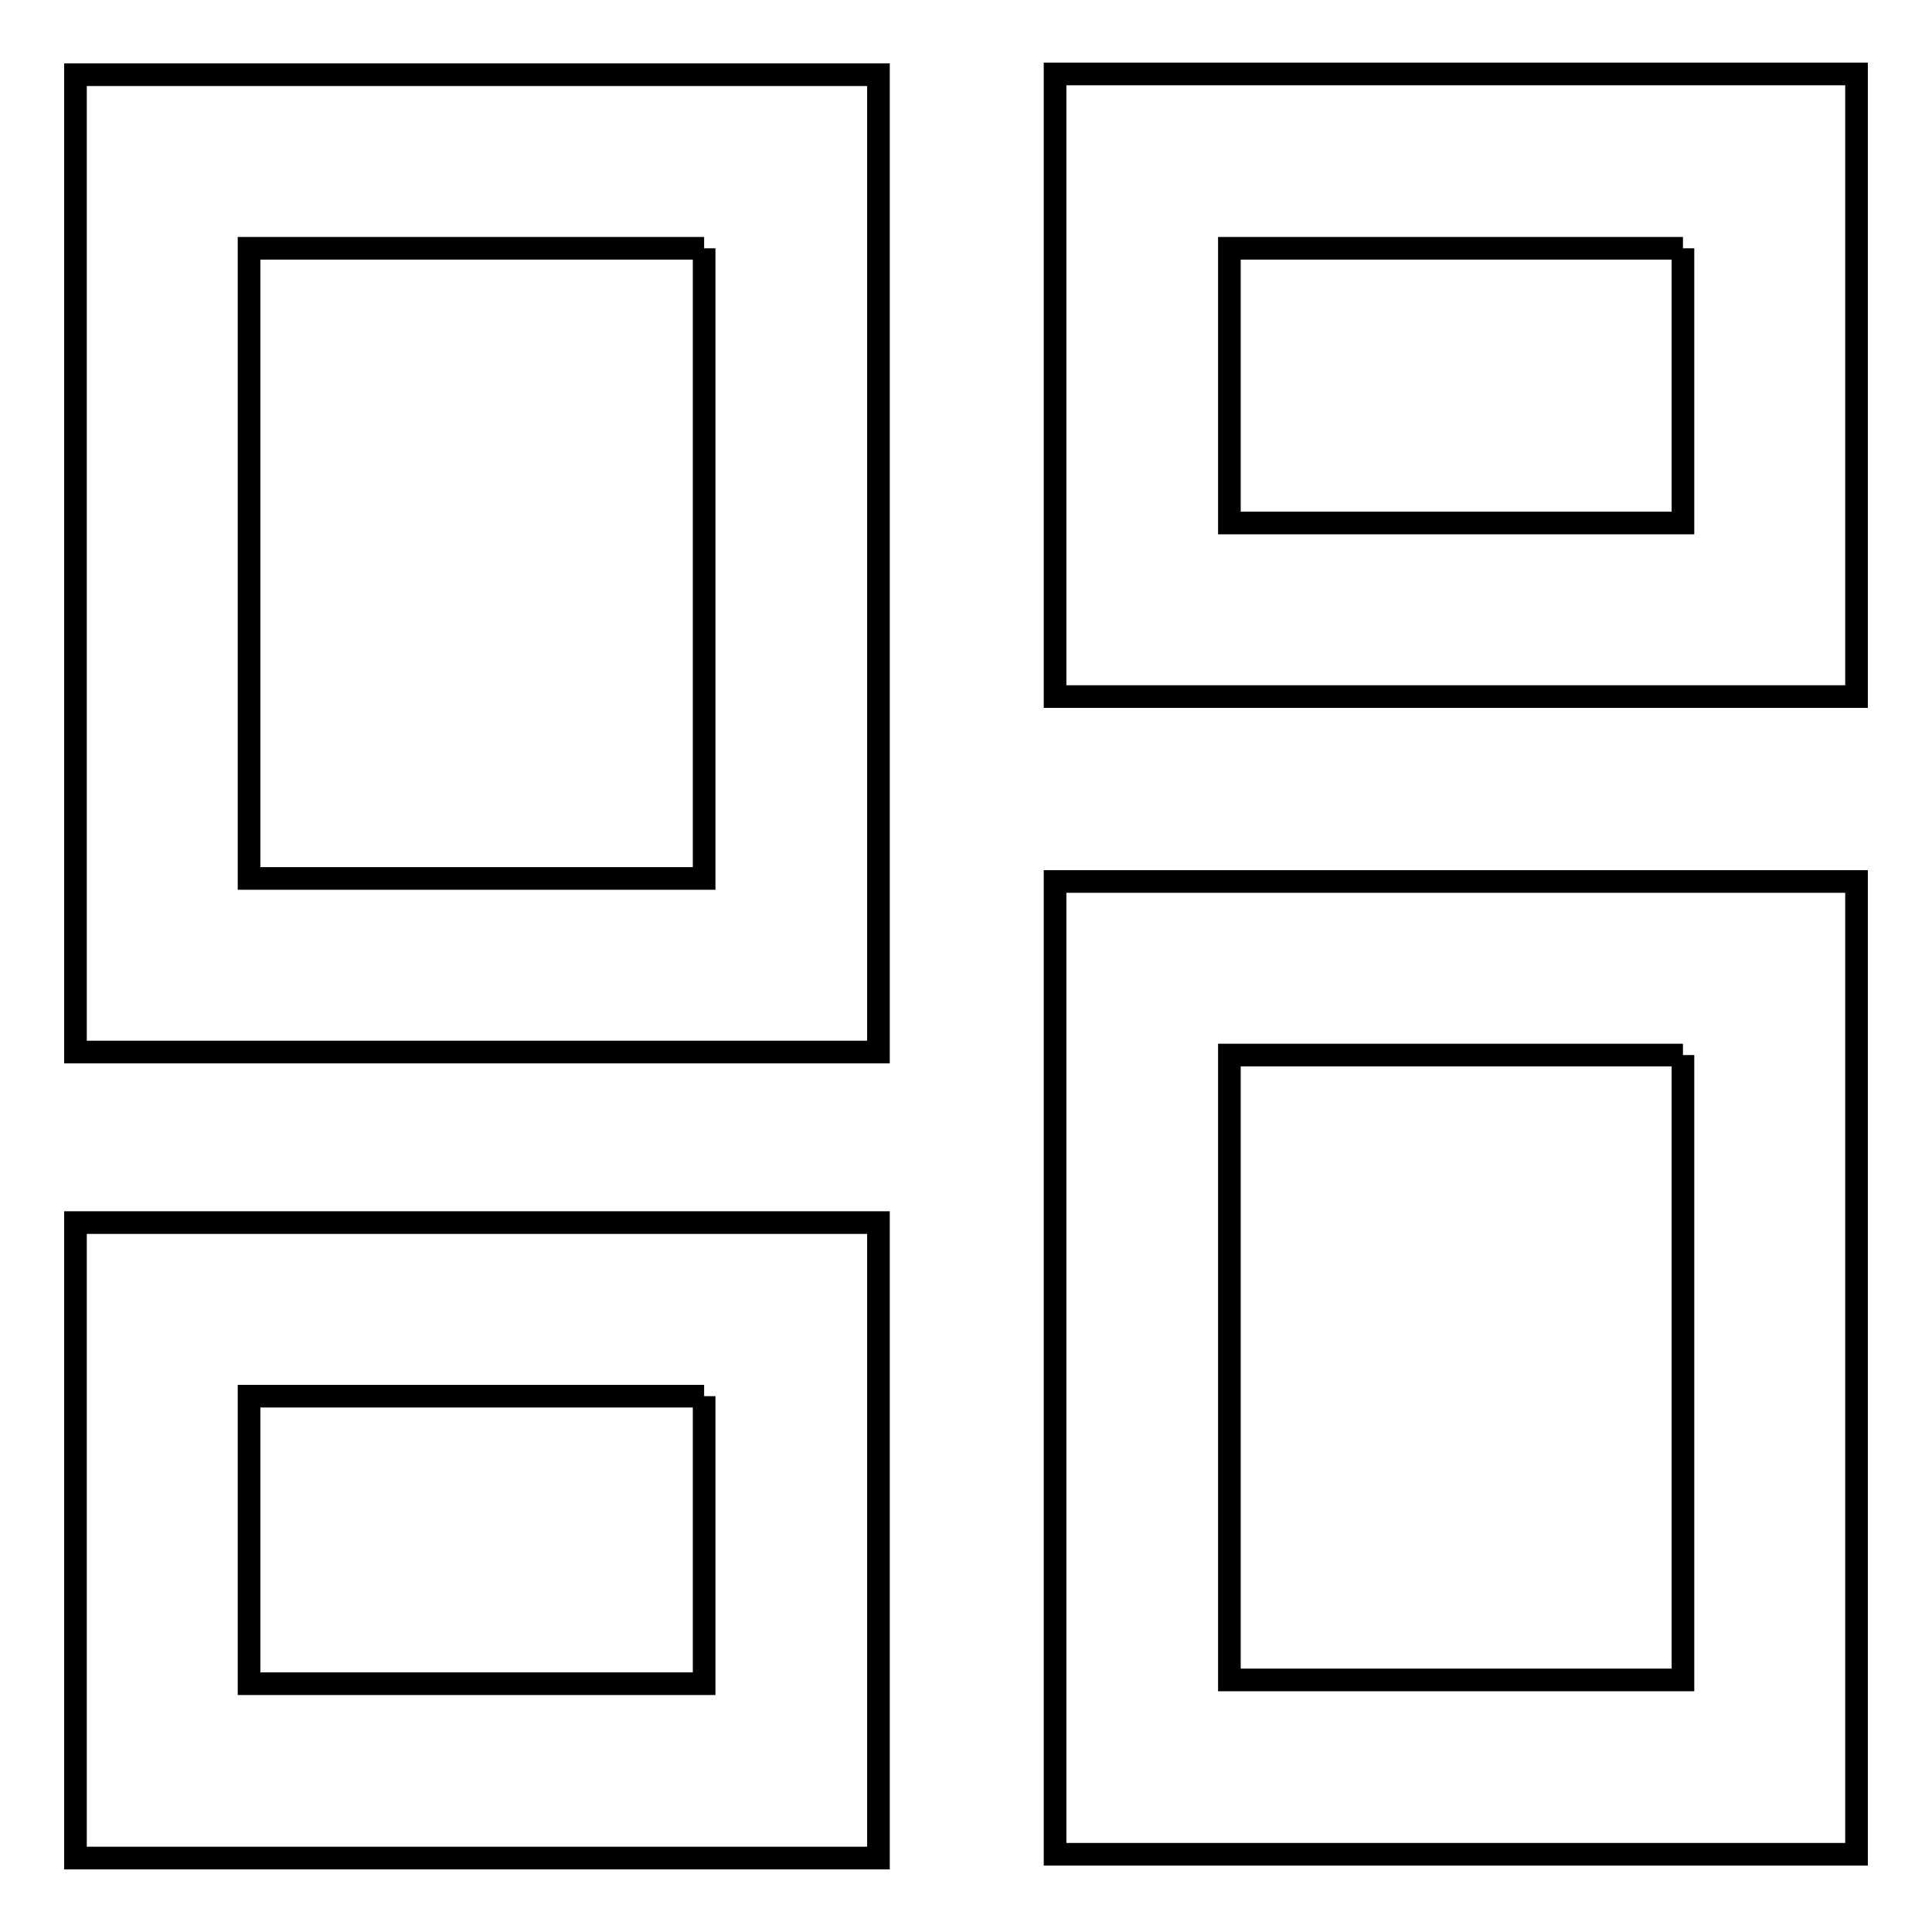 <?xml version="1.0" encoding="utf-8"?>
<!-- Svg Vector Icons : http://www.onlinewebfonts.com/icon -->
<!DOCTYPE svg PUBLIC "-//W3C//DTD SVG 1.1//EN" "http://www.w3.org/Graphics/SVG/1.1/DTD/svg11.dtd">
<svg version="1.1" xmlns="http://www.w3.org/2000/svg" xmlns:xlink="http://www.w3.org/1999/xlink" x="0px" y="0px" viewBox="0 0 256 256" enable-background="new 0 0 256 256" xml:space="preserve">
<g> <path stroke-width="3" fill-opacity="0" stroke="#000000"  d="M93.3,32.9v83.5H33V32.9H93.3 M116.4,9.9H10v129.5h106.4V9.9z M93.3,185v38.1H33V185H93.3 M116.4,162H10 v84.2h106.4V162z M223,32.9v36.4h-60.1V32.9H223 M246,9.8H139.8v82.5H246V9.8z M223,139.8v82.8h-60.1v-82.8H223 M246,116.8H139.8 v128.9H246V116.8z"/></g>
</svg>